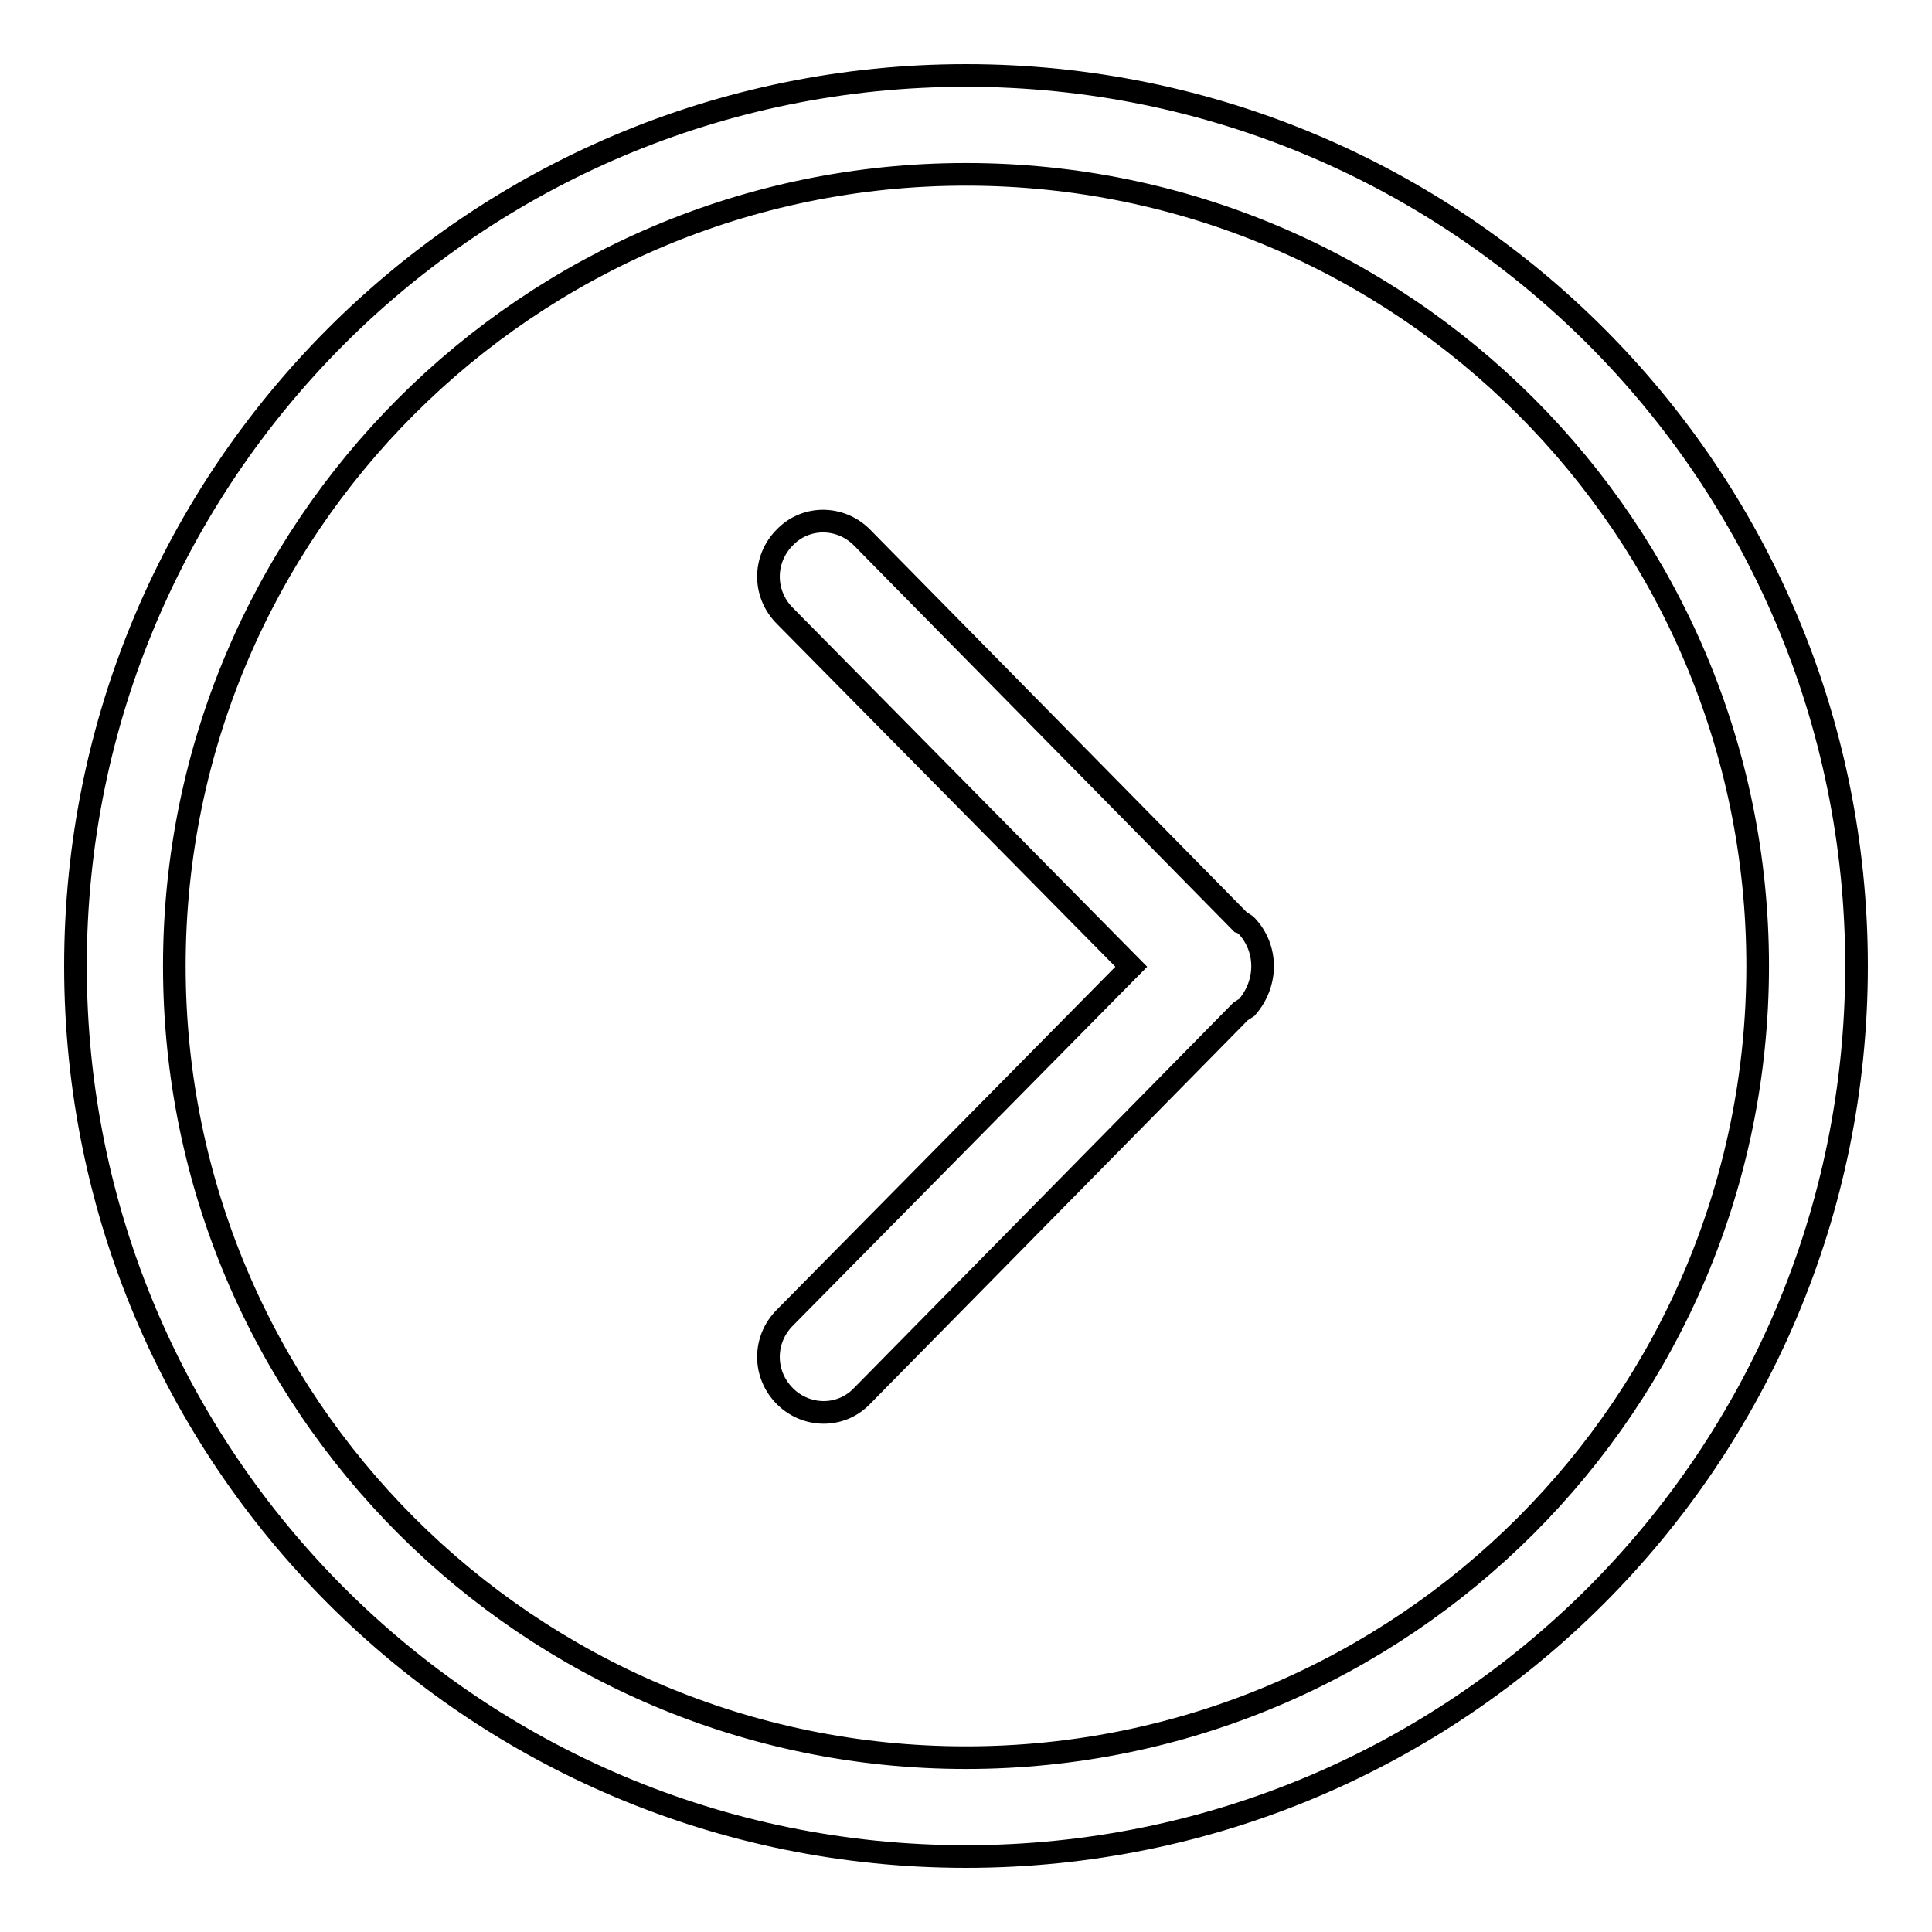 <?xml version="1.0" encoding="utf-8"?>
<!-- Svg Vector Icons : http://www.onlinewebfonts.com/icon -->
<!DOCTYPE svg PUBLIC "-//W3C//DTD SVG 1.1//EN" "http://www.w3.org/Graphics/SVG/1.1/DTD/svg11.dtd">
<svg version="1.1" xmlns="http://www.w3.org/2000/svg" xmlns:xlink="http://www.w3.org/1999/xlink" x="0px" y="0px" viewBox="0 0 256 256" enable-background="new 0 0 256 256" xml:space="preserve">
<g> <path stroke-width="3" fill-opacity="0" stroke="#000000"  d="M165.2,122.7c-0.2-0.2-0.5-0.4-0.8-0.5l-50.2-51c-2.8-2.8-7.3-2.9-10.1-0.1c0,0-0.1,0.1-0.1,0.1 c-2.9,2.9-2.9,7.5,0,10.4l45.9,46.5l-45.9,46.5c-2.9,2.9-2.9,7.5,0,10.4c2.8,2.8,7.3,2.9,10.1,0.1c0,0,0.1-0.1,0.1-0.1l50.2-51 c0.3-0.2,0.5-0.3,0.8-0.5C168,130.3,168,125.7,165.2,122.7z M23.1,128c0-57.9,47-104.9,104.9-104.9s104.9,47,104.9,104.9 s-47,104.9-104.9,104.9l0,0C70.1,232.9,23.1,185.9,23.1,128 M10,128c0,65.2,52.8,118,118,118c65.2,0,118-52.8,118-118 c0-65.2-52.8-118-118-118C62.8,10,10,62.8,10,128z"/></g>
</svg>